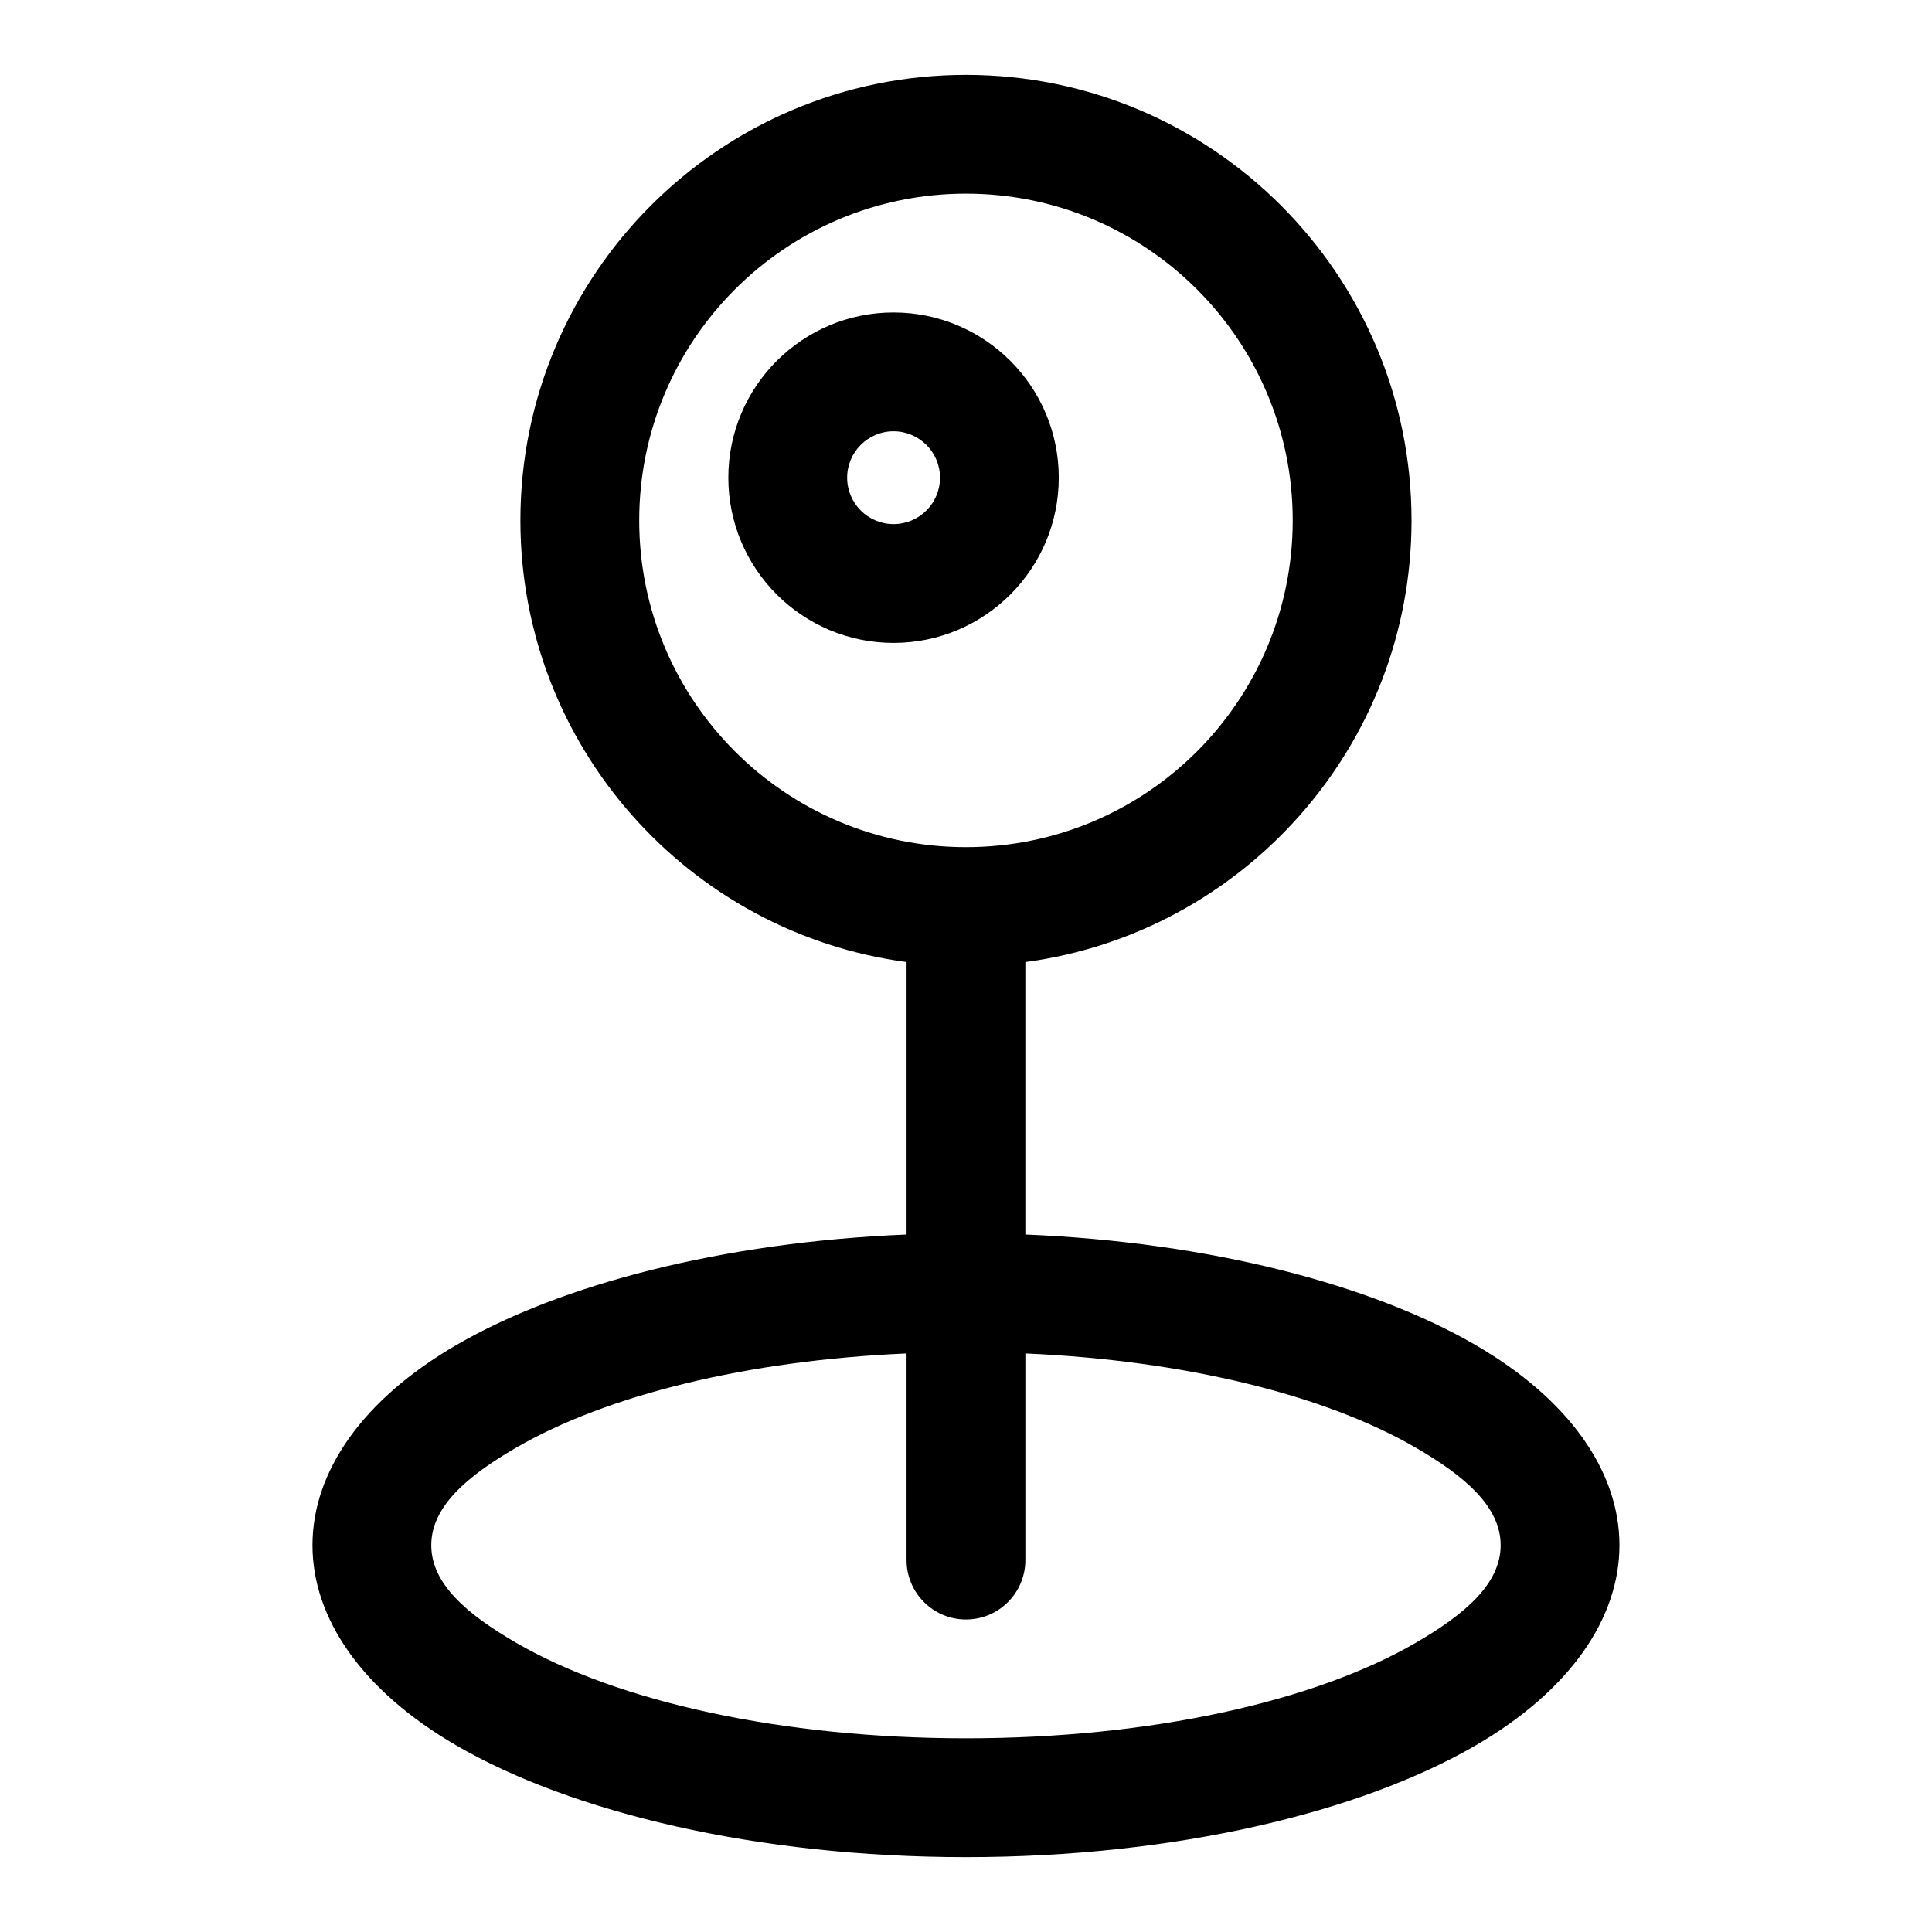 <?xml version="1.0" encoding="UTF-8"?>
<!-- The Best Svg Icon site in the world: iconSvg.co, Visit us! https://iconsvg.co -->
<svg fill="#000000" width="800px" height="800px" version="1.1" viewBox="144 144 512 512" xmlns="http://www.w3.org/2000/svg">
 <path d="m384.25 398.96v72.203c-48.902 2.016-91.66 13.258-119.2 29.223-25.098 14.531-38.242 33.723-38.242 53.121 0 19.398 13.145 38.59 38.242 53.121 30.465 17.664 79.523 29.535 134.94 29.535 55.418 0 104.48-11.871 134.94-29.535 25.098-14.531 38.242-33.723 38.242-53.121 0-19.398-13.145-38.59-38.242-53.121-27.535-15.965-70.297-27.207-119.2-29.223v-72.203c57.734-7.715 102.34-57.215 102.34-117.04 0-65.164-52.914-118.08-118.08-118.08-65.164 0-118.08 52.914-118.08 118.08 0 59.828 44.602 109.33 102.34 117.04zm0 103.72c-42.367 1.844-79.477 11.066-103.41 24.938-13.16 7.621-22.547 15.711-22.547 25.883s9.383 18.262 22.547 25.883c26.859 15.57 70.297 25.285 119.15 25.285s92.293-9.715 119.15-25.285c13.16-7.621 22.547-15.711 22.547-25.883s-9.383-18.262-22.547-25.883c-23.93-13.871-61.039-23.098-103.41-24.938v54.758c0 8.691-7.055 15.742-15.742 15.742-8.691 0-15.742-7.055-15.742-15.742v-54.758zm15.742-307.36c47.801 0 86.594 38.793 86.594 86.594s-38.793 86.594-86.594 86.594c-47.801 0-86.594-38.793-86.594-86.594s38.793-86.594 86.594-86.594zm-19.191 31.488c-24.168 0-43.785 19.617-43.785 43.785 0 24.168 19.617 43.785 43.785 43.785 24.168 0 43.785-19.617 43.785-43.785 0-24.168-19.617-43.785-43.785-43.785zm0 31.488c6.785 0 12.312 5.512 12.312 12.297 0 6.785-5.527 12.297-12.312 12.297-6.785 0-12.297-5.512-12.297-12.297 0-6.785 5.512-12.297 12.297-12.297z" fill-rule="evenodd"/>
</svg>